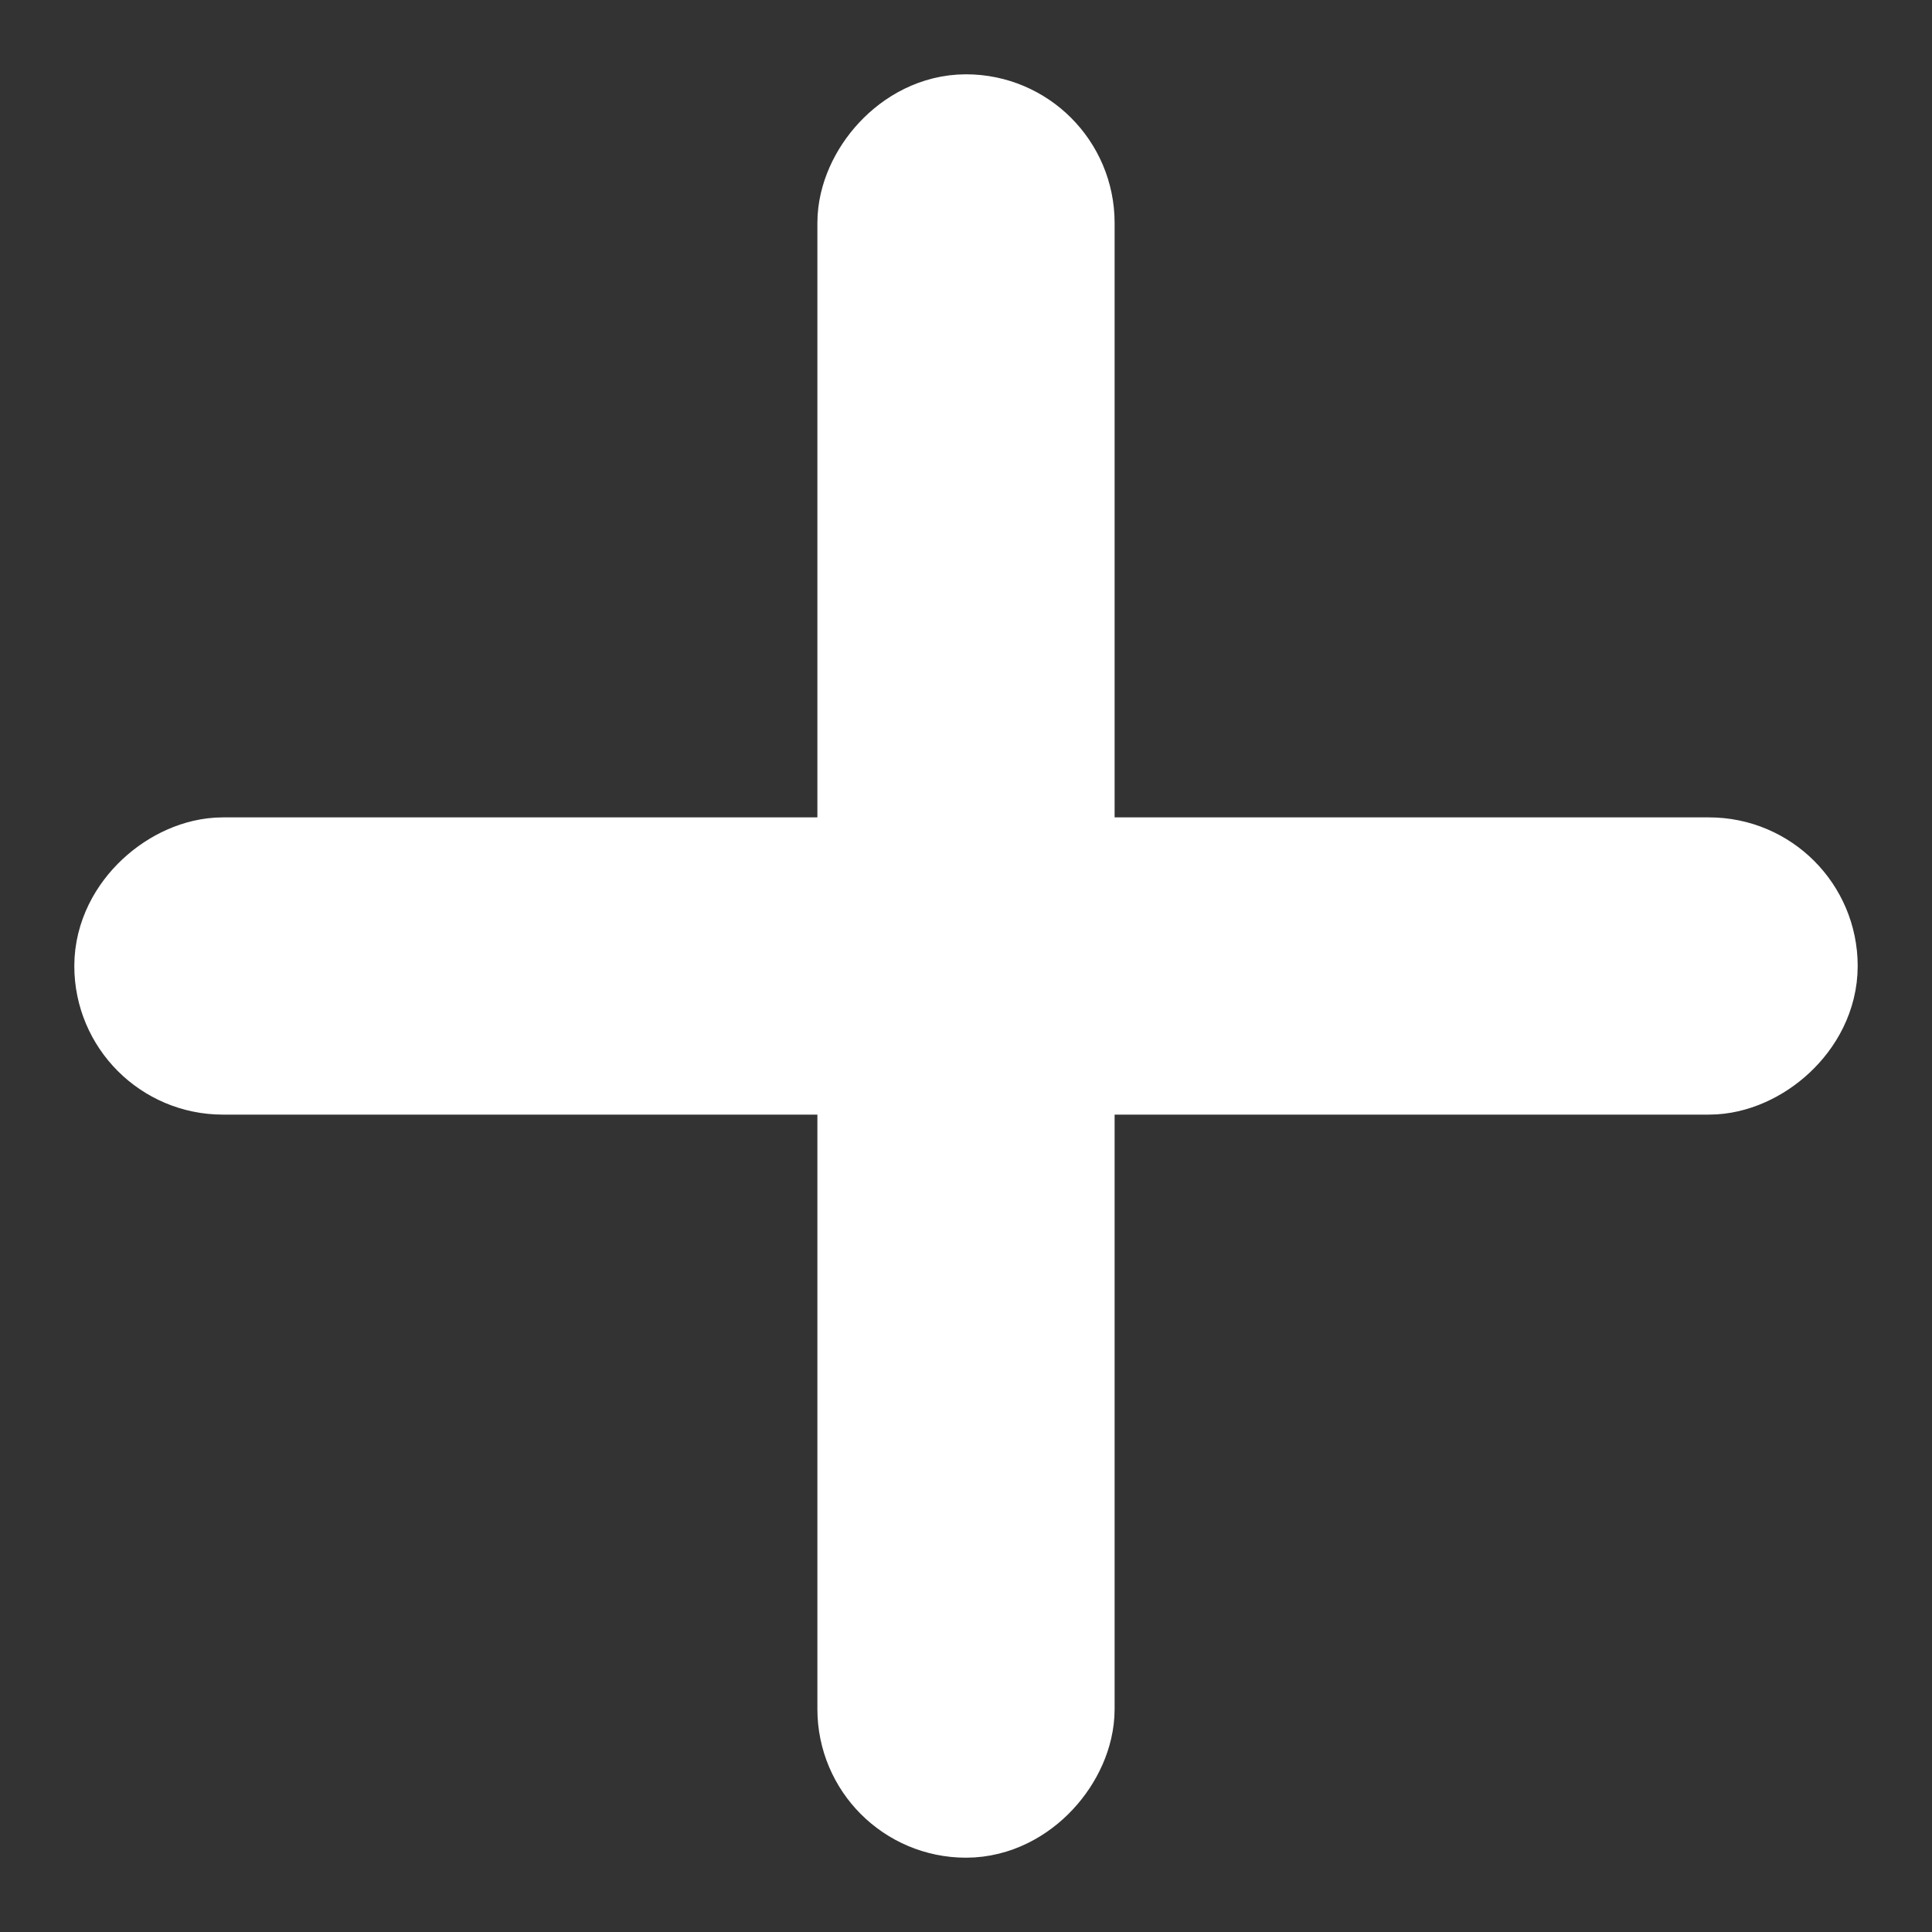 <?xml version="1.0" encoding="UTF-8"?>
<svg width="13px" height="13px" viewBox="0 0 13 13" version="1.1" xmlns="http://www.w3.org/2000/svg" xmlns:xlink="http://www.w3.org/1999/xlink">
    <rect x="0" y="0" width="13" height="13" fill="#333333" stroke="none"/>
    <title>plusIconWhite</title>
    <g id="Page-1" stroke="none" stroke-width="1" fill="none" fill-rule="evenodd">
        <g id="deleteIcon" transform="translate(6.5, 6.5) rotate(45) translate(-6.5, -6.5) translate(2.257, 2.257)" fill="#FFFFFF" stroke="#FFFFFF">
            <rect id="Rectangle" transform="translate(4.243, 4.243) rotate(45) translate(-4.243, -4.243) " x="3.743" y="-1.257" width="1" height="11" rx="0.5"></rect>
            <rect id="Rectangle" transform="translate(4.243, 4.243) scale(1, -1) rotate(45) translate(-4.243, -4.243) " x="3.743" y="-1.257" width="1" height="11" rx="0.5"></rect>
        </g>
    </g>
</svg>